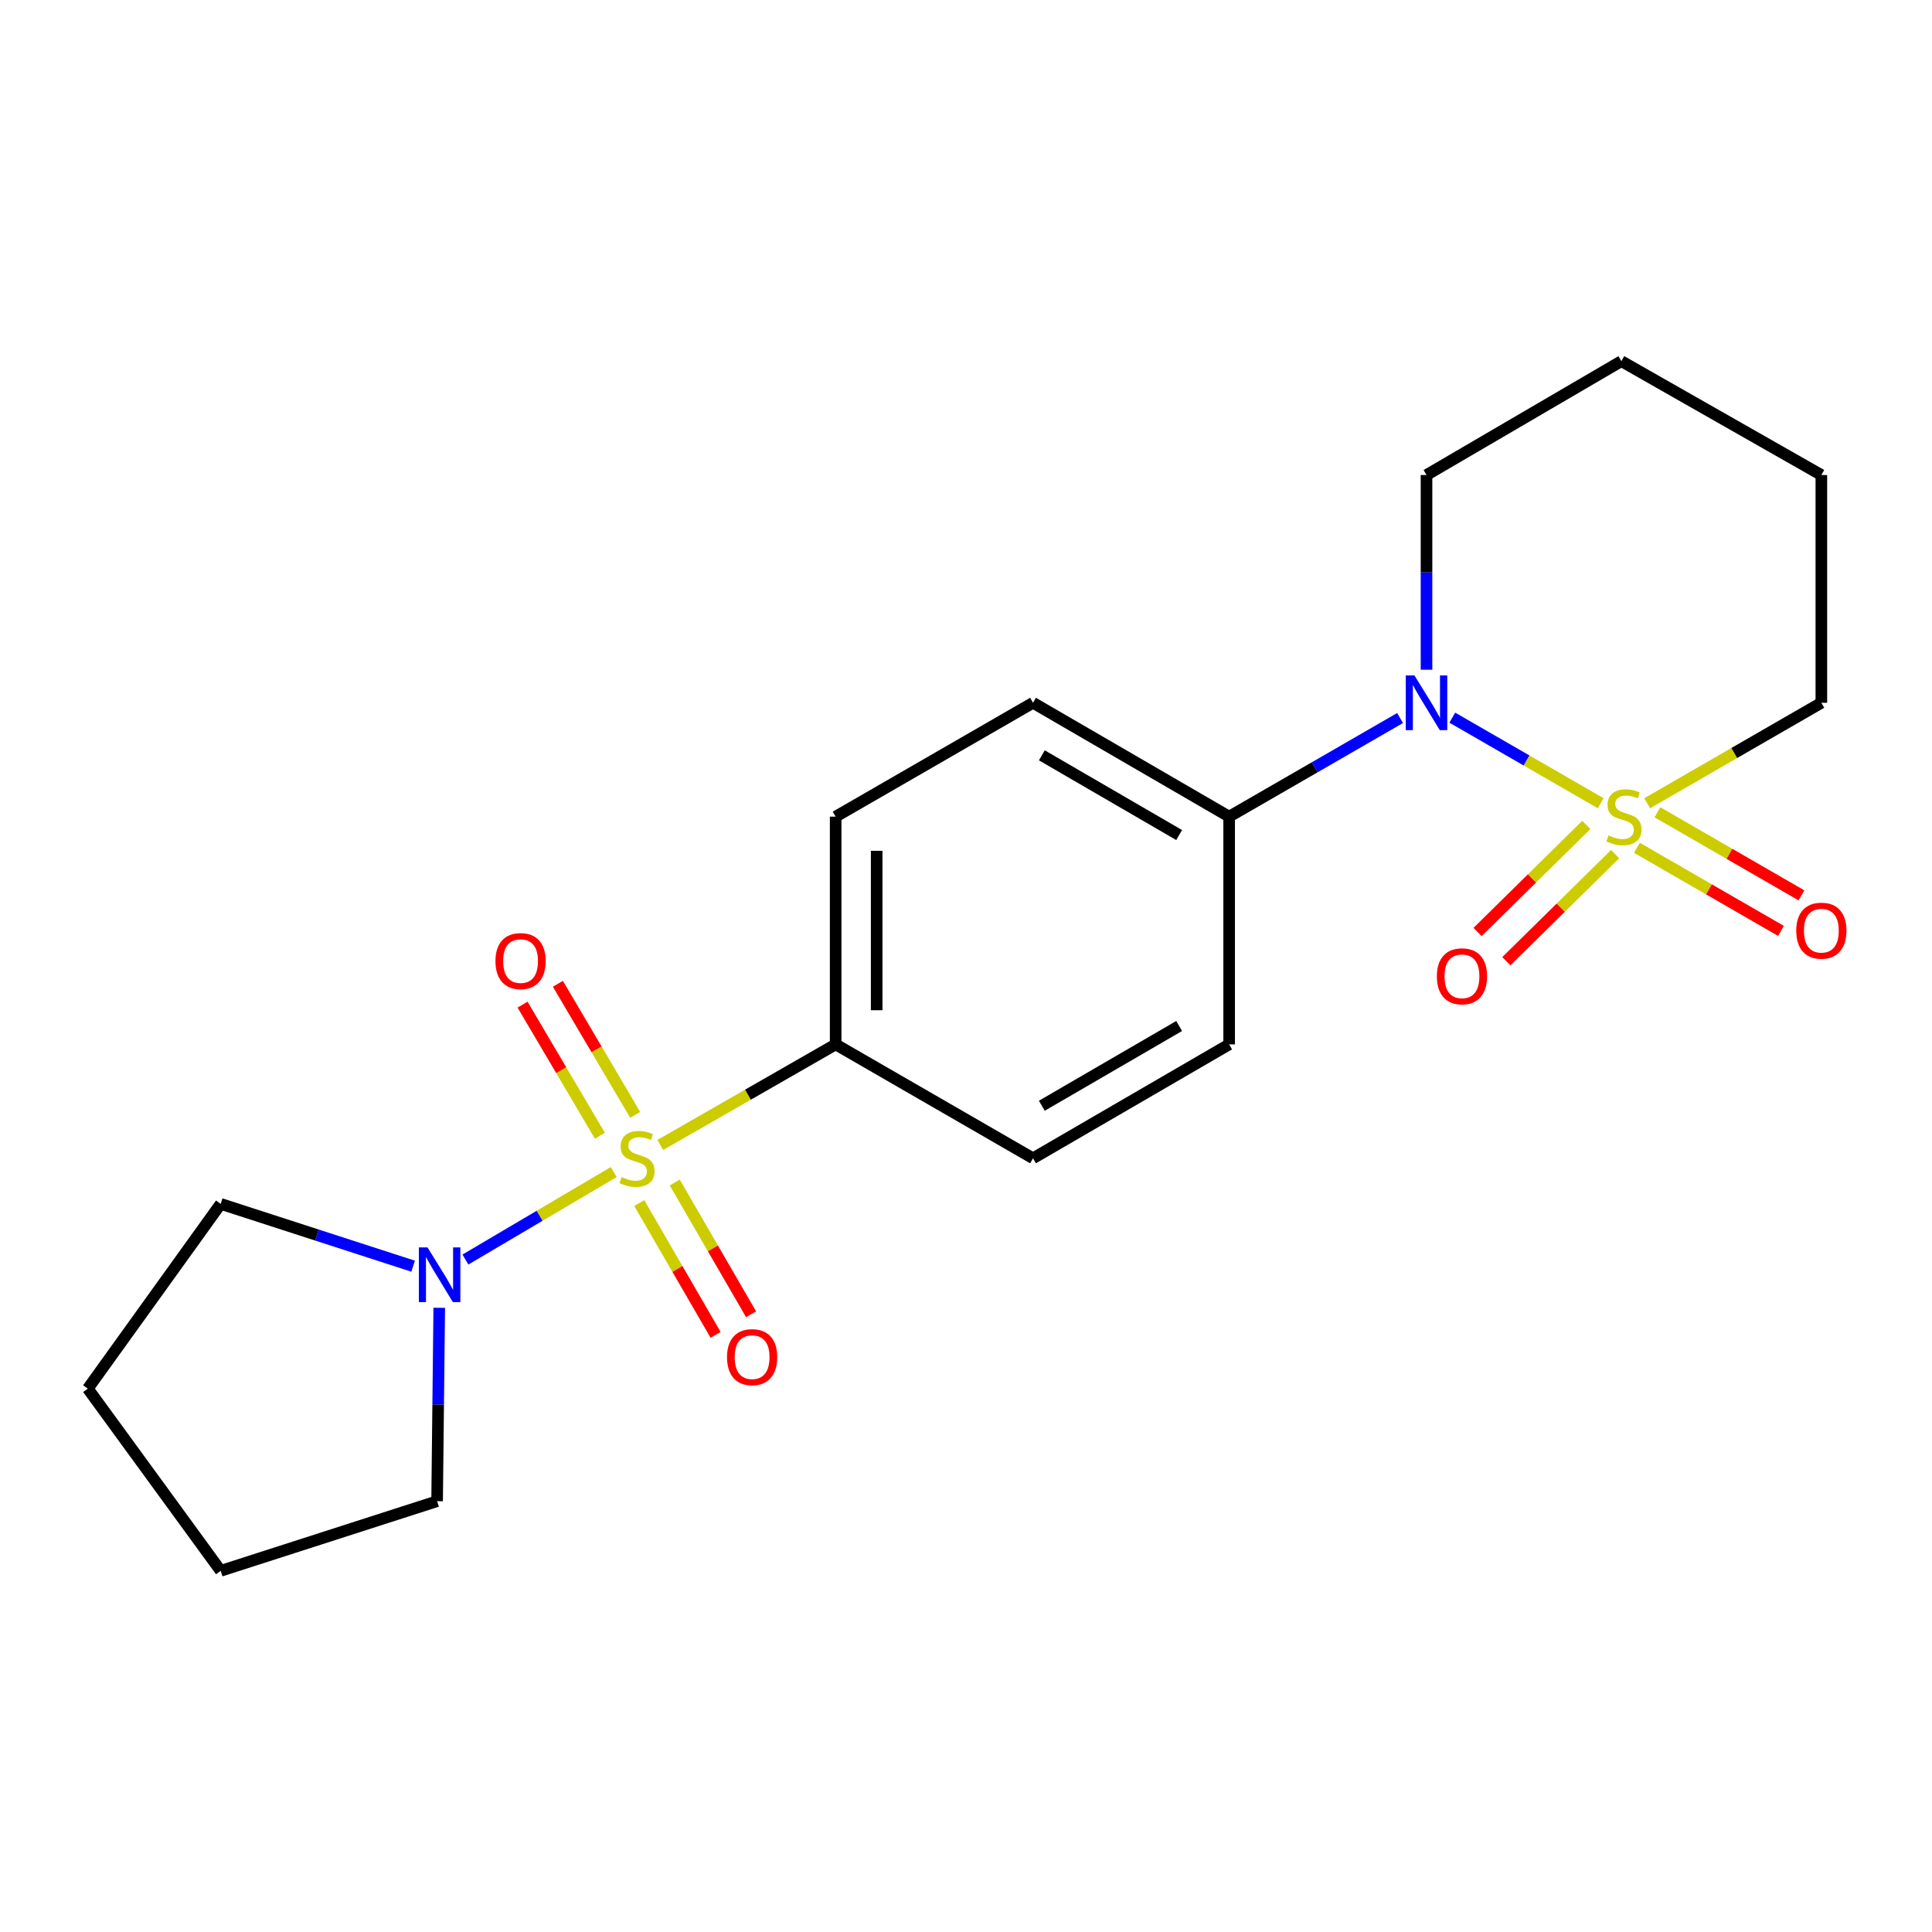 <?xml version='1.0' encoding='iso-8859-1'?>
<svg version='1.1' baseProfile='full'
              xmlns='http://www.w3.org/2000/svg'
                      xmlns:rdkit='http://www.rdkit.org/xml'
                      xmlns:xlink='http://www.w3.org/1999/xlink'
                  xml:space='preserve'
width='1000px' height='1000px' viewBox='0 0 1000 1000'>
<!-- END OF HEADER -->
<rect style='opacity:1.0;fill:#FFFFFF;stroke:none' width='1000' height='1000' x='0' y='0'> </rect>
<path class='bond-1' d='M 828.522,415.759 L 790.113,393.607' style='fill:none;fill-rule:evenodd;stroke:#CCCC00;stroke-width:6px;stroke-linecap:butt;stroke-linejoin:miter;stroke-opacity:1' />
<path class='bond-1' d='M 790.113,393.607 L 751.703,371.454' style='fill:none;fill-rule:evenodd;stroke:#0000FF;stroke-width:6px;stroke-linecap:butt;stroke-linejoin:miter;stroke-opacity:1' />
<path class='bond-4' d='M 821.082,426.97 L 792.934,454.687' style='fill:none;fill-rule:evenodd;stroke:#CCCC00;stroke-width:6px;stroke-linecap:butt;stroke-linejoin:miter;stroke-opacity:1' />
<path class='bond-4' d='M 792.934,454.687 L 764.786,482.403' style='fill:none;fill-rule:evenodd;stroke:#FF0000;stroke-width:6px;stroke-linecap:butt;stroke-linejoin:miter;stroke-opacity:1' />
<path class='bond-4' d='M 835.978,442.098 L 807.83,469.815' style='fill:none;fill-rule:evenodd;stroke:#CCCC00;stroke-width:6px;stroke-linecap:butt;stroke-linejoin:miter;stroke-opacity:1' />
<path class='bond-4' d='M 807.83,469.815 L 779.682,497.531' style='fill:none;fill-rule:evenodd;stroke:#FF0000;stroke-width:6px;stroke-linecap:butt;stroke-linejoin:miter;stroke-opacity:1' />
<path class='bond-5' d='M 847.276,438.831 L 884.55,460.331' style='fill:none;fill-rule:evenodd;stroke:#CCCC00;stroke-width:6px;stroke-linecap:butt;stroke-linejoin:miter;stroke-opacity:1' />
<path class='bond-5' d='M 884.55,460.331 L 921.823,481.831' style='fill:none;fill-rule:evenodd;stroke:#FF0000;stroke-width:6px;stroke-linecap:butt;stroke-linejoin:miter;stroke-opacity:1' />
<path class='bond-5' d='M 857.884,420.44 L 895.158,441.941' style='fill:none;fill-rule:evenodd;stroke:#CCCC00;stroke-width:6px;stroke-linecap:butt;stroke-linejoin:miter;stroke-opacity:1' />
<path class='bond-5' d='M 895.158,441.941 L 932.431,463.441' style='fill:none;fill-rule:evenodd;stroke:#FF0000;stroke-width:6px;stroke-linecap:butt;stroke-linejoin:miter;stroke-opacity:1' />
<path class='bond-9' d='M 852.58,415.759 L 897.655,389.759' style='fill:none;fill-rule:evenodd;stroke:#CCCC00;stroke-width:6px;stroke-linecap:butt;stroke-linejoin:miter;stroke-opacity:1' />
<path class='bond-9' d='M 897.655,389.759 L 942.729,363.759' style='fill:none;fill-rule:evenodd;stroke:#000000;stroke-width:6px;stroke-linecap:butt;stroke-linejoin:miter;stroke-opacity:1' />
<path class='bond-0' d='M 341.763,592.63 L 387.149,566.602' style='fill:none;fill-rule:evenodd;stroke:#CCCC00;stroke-width:6px;stroke-linecap:butt;stroke-linejoin:miter;stroke-opacity:1' />
<path class='bond-0' d='M 387.149,566.602 L 432.535,540.574' style='fill:none;fill-rule:evenodd;stroke:#000000;stroke-width:6px;stroke-linecap:butt;stroke-linejoin:miter;stroke-opacity:1' />
<path class='bond-2' d='M 317.674,606.643 L 279.286,629.291' style='fill:none;fill-rule:evenodd;stroke:#CCCC00;stroke-width:6px;stroke-linecap:butt;stroke-linejoin:miter;stroke-opacity:1' />
<path class='bond-2' d='M 279.286,629.291 L 240.898,651.939' style='fill:none;fill-rule:evenodd;stroke:#0000FF;stroke-width:6px;stroke-linecap:butt;stroke-linejoin:miter;stroke-opacity:1' />
<path class='bond-6' d='M 328.784,577.057 L 308.77,543.131' style='fill:none;fill-rule:evenodd;stroke:#CCCC00;stroke-width:6px;stroke-linecap:butt;stroke-linejoin:miter;stroke-opacity:1' />
<path class='bond-6' d='M 308.77,543.131 L 288.756,509.206' style='fill:none;fill-rule:evenodd;stroke:#FF0000;stroke-width:6px;stroke-linecap:butt;stroke-linejoin:miter;stroke-opacity:1' />
<path class='bond-6' d='M 310.498,587.844 L 290.484,553.919' style='fill:none;fill-rule:evenodd;stroke:#CCCC00;stroke-width:6px;stroke-linecap:butt;stroke-linejoin:miter;stroke-opacity:1' />
<path class='bond-6' d='M 290.484,553.919 L 270.47,519.993' style='fill:none;fill-rule:evenodd;stroke:#FF0000;stroke-width:6px;stroke-linecap:butt;stroke-linejoin:miter;stroke-opacity:1' />
<path class='bond-7' d='M 330.876,622.708 L 350.634,656.814' style='fill:none;fill-rule:evenodd;stroke:#CCCC00;stroke-width:6px;stroke-linecap:butt;stroke-linejoin:miter;stroke-opacity:1' />
<path class='bond-7' d='M 350.634,656.814 L 370.392,690.92' style='fill:none;fill-rule:evenodd;stroke:#FF0000;stroke-width:6px;stroke-linecap:butt;stroke-linejoin:miter;stroke-opacity:1' />
<path class='bond-7' d='M 349.247,612.066 L 369.005,646.172' style='fill:none;fill-rule:evenodd;stroke:#CCCC00;stroke-width:6px;stroke-linecap:butt;stroke-linejoin:miter;stroke-opacity:1' />
<path class='bond-7' d='M 369.005,646.172 L 388.763,680.278' style='fill:none;fill-rule:evenodd;stroke:#FF0000;stroke-width:6px;stroke-linecap:butt;stroke-linejoin:miter;stroke-opacity:1' />
<path class='bond-8' d='M 724.673,371.656 L 680.44,397.177' style='fill:none;fill-rule:evenodd;stroke:#0000FF;stroke-width:6px;stroke-linecap:butt;stroke-linejoin:miter;stroke-opacity:1' />
<path class='bond-8' d='M 680.44,397.177 L 636.207,422.697' style='fill:none;fill-rule:evenodd;stroke:#000000;stroke-width:6px;stroke-linecap:butt;stroke-linejoin:miter;stroke-opacity:1' />
<path class='bond-14' d='M 738.361,346.651 L 738.361,296.261' style='fill:none;fill-rule:evenodd;stroke:#0000FF;stroke-width:6px;stroke-linecap:butt;stroke-linejoin:miter;stroke-opacity:1' />
<path class='bond-14' d='M 738.361,296.261 L 738.361,245.87' style='fill:none;fill-rule:evenodd;stroke:#000000;stroke-width:6px;stroke-linecap:butt;stroke-linejoin:miter;stroke-opacity:1' />
<path class='bond-15' d='M 213.824,655.377 L 164.027,639.251' style='fill:none;fill-rule:evenodd;stroke:#0000FF;stroke-width:6px;stroke-linecap:butt;stroke-linejoin:miter;stroke-opacity:1' />
<path class='bond-15' d='M 164.027,639.251 L 114.23,623.126' style='fill:none;fill-rule:evenodd;stroke:#000000;stroke-width:6px;stroke-linecap:butt;stroke-linejoin:miter;stroke-opacity:1' />
<path class='bond-16' d='M 227.353,676.909 L 226.799,726.96' style='fill:none;fill-rule:evenodd;stroke:#0000FF;stroke-width:6px;stroke-linecap:butt;stroke-linejoin:miter;stroke-opacity:1' />
<path class='bond-16' d='M 226.799,726.96 L 226.245,777.012' style='fill:none;fill-rule:evenodd;stroke:#000000;stroke-width:6px;stroke-linecap:butt;stroke-linejoin:miter;stroke-opacity:1' />
<path class='bond-3' d='M 432.535,540.574 L 432.535,422.697' style='fill:none;fill-rule:evenodd;stroke:#000000;stroke-width:6px;stroke-linecap:butt;stroke-linejoin:miter;stroke-opacity:1' />
<path class='bond-3' d='M 453.766,522.892 L 453.766,440.379' style='fill:none;fill-rule:evenodd;stroke:#000000;stroke-width:6px;stroke-linecap:butt;stroke-linejoin:miter;stroke-opacity:1' />
<path class='bond-22' d='M 432.535,540.574 L 534.689,599.536' style='fill:none;fill-rule:evenodd;stroke:#000000;stroke-width:6px;stroke-linecap:butt;stroke-linejoin:miter;stroke-opacity:1' />
<path class='bond-12' d='M 636.207,422.697 L 636.207,540.574' style='fill:none;fill-rule:evenodd;stroke:#000000;stroke-width:6px;stroke-linecap:butt;stroke-linejoin:miter;stroke-opacity:1' />
<path class='bond-13' d='M 636.207,422.697 L 534.689,363.759' style='fill:none;fill-rule:evenodd;stroke:#000000;stroke-width:6px;stroke-linecap:butt;stroke-linejoin:miter;stroke-opacity:1' />
<path class='bond-13' d='M 610.32,432.217 L 539.257,390.96' style='fill:none;fill-rule:evenodd;stroke:#000000;stroke-width:6px;stroke-linecap:butt;stroke-linejoin:miter;stroke-opacity:1' />
<path class='bond-17' d='M 942.729,363.759 L 942.729,245.87' style='fill:none;fill-rule:evenodd;stroke:#000000;stroke-width:6px;stroke-linecap:butt;stroke-linejoin:miter;stroke-opacity:1' />
<path class='bond-10' d='M 534.689,599.536 L 636.207,540.574' style='fill:none;fill-rule:evenodd;stroke:#000000;stroke-width:6px;stroke-linecap:butt;stroke-linejoin:miter;stroke-opacity:1' />
<path class='bond-10' d='M 539.254,572.333 L 610.317,531.06' style='fill:none;fill-rule:evenodd;stroke:#000000;stroke-width:6px;stroke-linecap:butt;stroke-linejoin:miter;stroke-opacity:1' />
<path class='bond-11' d='M 432.535,422.697 L 534.689,363.759' style='fill:none;fill-rule:evenodd;stroke:#000000;stroke-width:6px;stroke-linecap:butt;stroke-linejoin:miter;stroke-opacity:1' />
<path class='bond-21' d='M 738.361,245.87 L 839.218,186.932' style='fill:none;fill-rule:evenodd;stroke:#000000;stroke-width:6px;stroke-linecap:butt;stroke-linejoin:miter;stroke-opacity:1' />
<path class='bond-19' d='M 114.23,623.126 L 45.455,718.757' style='fill:none;fill-rule:evenodd;stroke:#000000;stroke-width:6px;stroke-linecap:butt;stroke-linejoin:miter;stroke-opacity:1' />
<path class='bond-20' d='M 226.245,777.012 L 114.23,813.068' style='fill:none;fill-rule:evenodd;stroke:#000000;stroke-width:6px;stroke-linecap:butt;stroke-linejoin:miter;stroke-opacity:1' />
<path class='bond-18' d='M 942.729,245.87 L 839.218,186.932' style='fill:none;fill-rule:evenodd;stroke:#000000;stroke-width:6px;stroke-linecap:butt;stroke-linejoin:miter;stroke-opacity:1' />
<path class='bond-23' d='M 45.455,718.757 L 114.23,813.068' style='fill:none;fill-rule:evenodd;stroke:#000000;stroke-width:6px;stroke-linecap:butt;stroke-linejoin:miter;stroke-opacity:1' />
<path  class='atom-0' d='M 832.551 432.417
Q 832.871 432.537, 834.191 433.097
Q 835.511 433.657, 836.951 434.017
Q 838.431 434.337, 839.871 434.337
Q 842.551 434.337, 844.111 433.057
Q 845.671 431.737, 845.671 429.457
Q 845.671 427.897, 844.871 426.937
Q 844.111 425.977, 842.911 425.457
Q 841.711 424.937, 839.711 424.337
Q 837.191 423.577, 835.671 422.857
Q 834.191 422.137, 833.111 420.617
Q 832.071 419.097, 832.071 416.537
Q 832.071 412.977, 834.471 410.777
Q 836.911 408.577, 841.711 408.577
Q 844.991 408.577, 848.711 410.137
L 847.791 413.217
Q 844.391 411.817, 841.831 411.817
Q 839.071 411.817, 837.551 412.977
Q 836.031 414.097, 836.071 416.057
Q 836.071 417.577, 836.831 418.497
Q 837.631 419.417, 838.751 419.937
Q 839.911 420.457, 841.831 421.057
Q 844.391 421.857, 845.911 422.657
Q 847.431 423.457, 848.511 425.097
Q 849.631 426.697, 849.631 429.457
Q 849.631 433.377, 846.991 435.497
Q 844.391 437.577, 840.031 437.577
Q 837.511 437.577, 835.591 437.017
Q 833.711 436.497, 831.471 435.577
L 832.551 432.417
' fill='#CCCC00'/>
<path  class='atom-1' d='M 321.72 609.256
Q 322.04 609.376, 323.36 609.936
Q 324.68 610.496, 326.12 610.856
Q 327.6 611.176, 329.04 611.176
Q 331.72 611.176, 333.28 609.896
Q 334.84 608.576, 334.84 606.296
Q 334.84 604.736, 334.04 603.776
Q 333.28 602.816, 332.08 602.296
Q 330.88 601.776, 328.88 601.176
Q 326.36 600.416, 324.84 599.696
Q 323.36 598.976, 322.28 597.456
Q 321.24 595.936, 321.24 593.376
Q 321.24 589.816, 323.64 587.616
Q 326.08 585.416, 330.88 585.416
Q 334.16 585.416, 337.88 586.976
L 336.96 590.056
Q 333.56 588.656, 331 588.656
Q 328.24 588.656, 326.72 589.816
Q 325.2 590.936, 325.24 592.896
Q 325.24 594.416, 326 595.336
Q 326.8 596.256, 327.92 596.776
Q 329.08 597.296, 331 597.896
Q 333.56 598.696, 335.08 599.496
Q 336.6 600.296, 337.68 601.936
Q 338.8 603.536, 338.8 606.296
Q 338.8 610.216, 336.16 612.336
Q 333.56 614.416, 329.2 614.416
Q 326.68 614.416, 324.76 613.856
Q 322.88 613.336, 320.64 612.416
L 321.72 609.256
' fill='#CCCC00'/>
<path  class='atom-2' d='M 732.101 349.599
L 741.381 364.599
Q 742.301 366.079, 743.781 368.759
Q 745.261 371.439, 745.341 371.599
L 745.341 349.599
L 749.101 349.599
L 749.101 377.919
L 745.221 377.919
L 735.261 361.519
Q 734.101 359.599, 732.861 357.399
Q 731.661 355.199, 731.301 354.519
L 731.301 377.919
L 727.621 377.919
L 727.621 349.599
L 732.101 349.599
' fill='#0000FF'/>
<path  class='atom-3' d='M 221.282 645.659
L 230.562 660.659
Q 231.482 662.139, 232.962 664.819
Q 234.442 667.499, 234.522 667.659
L 234.522 645.659
L 238.282 645.659
L 238.282 673.979
L 234.402 673.979
L 224.442 657.579
Q 223.282 655.659, 222.042 653.459
Q 220.842 651.259, 220.482 650.579
L 220.482 673.979
L 216.802 673.979
L 216.802 645.659
L 221.282 645.659
' fill='#0000FF'/>
<path  class='atom-5' d='M 743.714 505.329
Q 743.714 498.529, 747.074 494.729
Q 750.434 490.929, 756.714 490.929
Q 762.994 490.929, 766.354 494.729
Q 769.714 498.529, 769.714 505.329
Q 769.714 512.209, 766.314 516.129
Q 762.914 520.009, 756.714 520.009
Q 750.474 520.009, 747.074 516.129
Q 743.714 512.249, 743.714 505.329
M 756.714 516.809
Q 761.034 516.809, 763.354 513.929
Q 765.714 511.009, 765.714 505.329
Q 765.714 499.769, 763.354 496.969
Q 761.034 494.129, 756.714 494.129
Q 752.394 494.129, 750.034 496.929
Q 747.714 499.729, 747.714 505.329
Q 747.714 511.049, 750.034 513.929
Q 752.394 516.809, 756.714 516.809
' fill='#FF0000'/>
<path  class='atom-6' d='M 929.729 481.716
Q 929.729 474.916, 933.089 471.116
Q 936.449 467.316, 942.729 467.316
Q 949.009 467.316, 952.369 471.116
Q 955.729 474.916, 955.729 481.716
Q 955.729 488.596, 952.329 492.516
Q 948.929 496.396, 942.729 496.396
Q 936.489 496.396, 933.089 492.516
Q 929.729 488.636, 929.729 481.716
M 942.729 493.196
Q 947.049 493.196, 949.369 490.316
Q 951.729 487.396, 951.729 481.716
Q 951.729 476.156, 949.369 473.356
Q 947.049 470.516, 942.729 470.516
Q 938.409 470.516, 936.049 473.316
Q 933.729 476.116, 933.729 481.716
Q 933.729 487.436, 936.049 490.316
Q 938.409 493.196, 942.729 493.196
' fill='#FF0000'/>
<path  class='atom-7' d='M 256.449 497.45
Q 256.449 490.65, 259.809 486.85
Q 263.169 483.05, 269.449 483.05
Q 275.729 483.05, 279.089 486.85
Q 282.449 490.65, 282.449 497.45
Q 282.449 504.33, 279.049 508.25
Q 275.649 512.13, 269.449 512.13
Q 263.209 512.13, 259.809 508.25
Q 256.449 504.37, 256.449 497.45
M 269.449 508.93
Q 273.769 508.93, 276.089 506.05
Q 278.449 503.13, 278.449 497.45
Q 278.449 491.89, 276.089 489.09
Q 273.769 486.25, 269.449 486.25
Q 265.129 486.25, 262.769 489.05
Q 260.449 491.85, 260.449 497.45
Q 260.449 503.17, 262.769 506.05
Q 265.129 508.93, 269.449 508.93
' fill='#FF0000'/>
<path  class='atom-8' d='M 376.295 702.455
Q 376.295 695.655, 379.655 691.855
Q 383.015 688.055, 389.295 688.055
Q 395.575 688.055, 398.935 691.855
Q 402.295 695.655, 402.295 702.455
Q 402.295 709.335, 398.895 713.255
Q 395.495 717.135, 389.295 717.135
Q 383.055 717.135, 379.655 713.255
Q 376.295 709.375, 376.295 702.455
M 389.295 713.935
Q 393.615 713.935, 395.935 711.055
Q 398.295 708.135, 398.295 702.455
Q 398.295 696.895, 395.935 694.095
Q 393.615 691.255, 389.295 691.255
Q 384.975 691.255, 382.615 694.055
Q 380.295 696.855, 380.295 702.455
Q 380.295 708.175, 382.615 711.055
Q 384.975 713.935, 389.295 713.935
' fill='#FF0000'/>
</svg>
